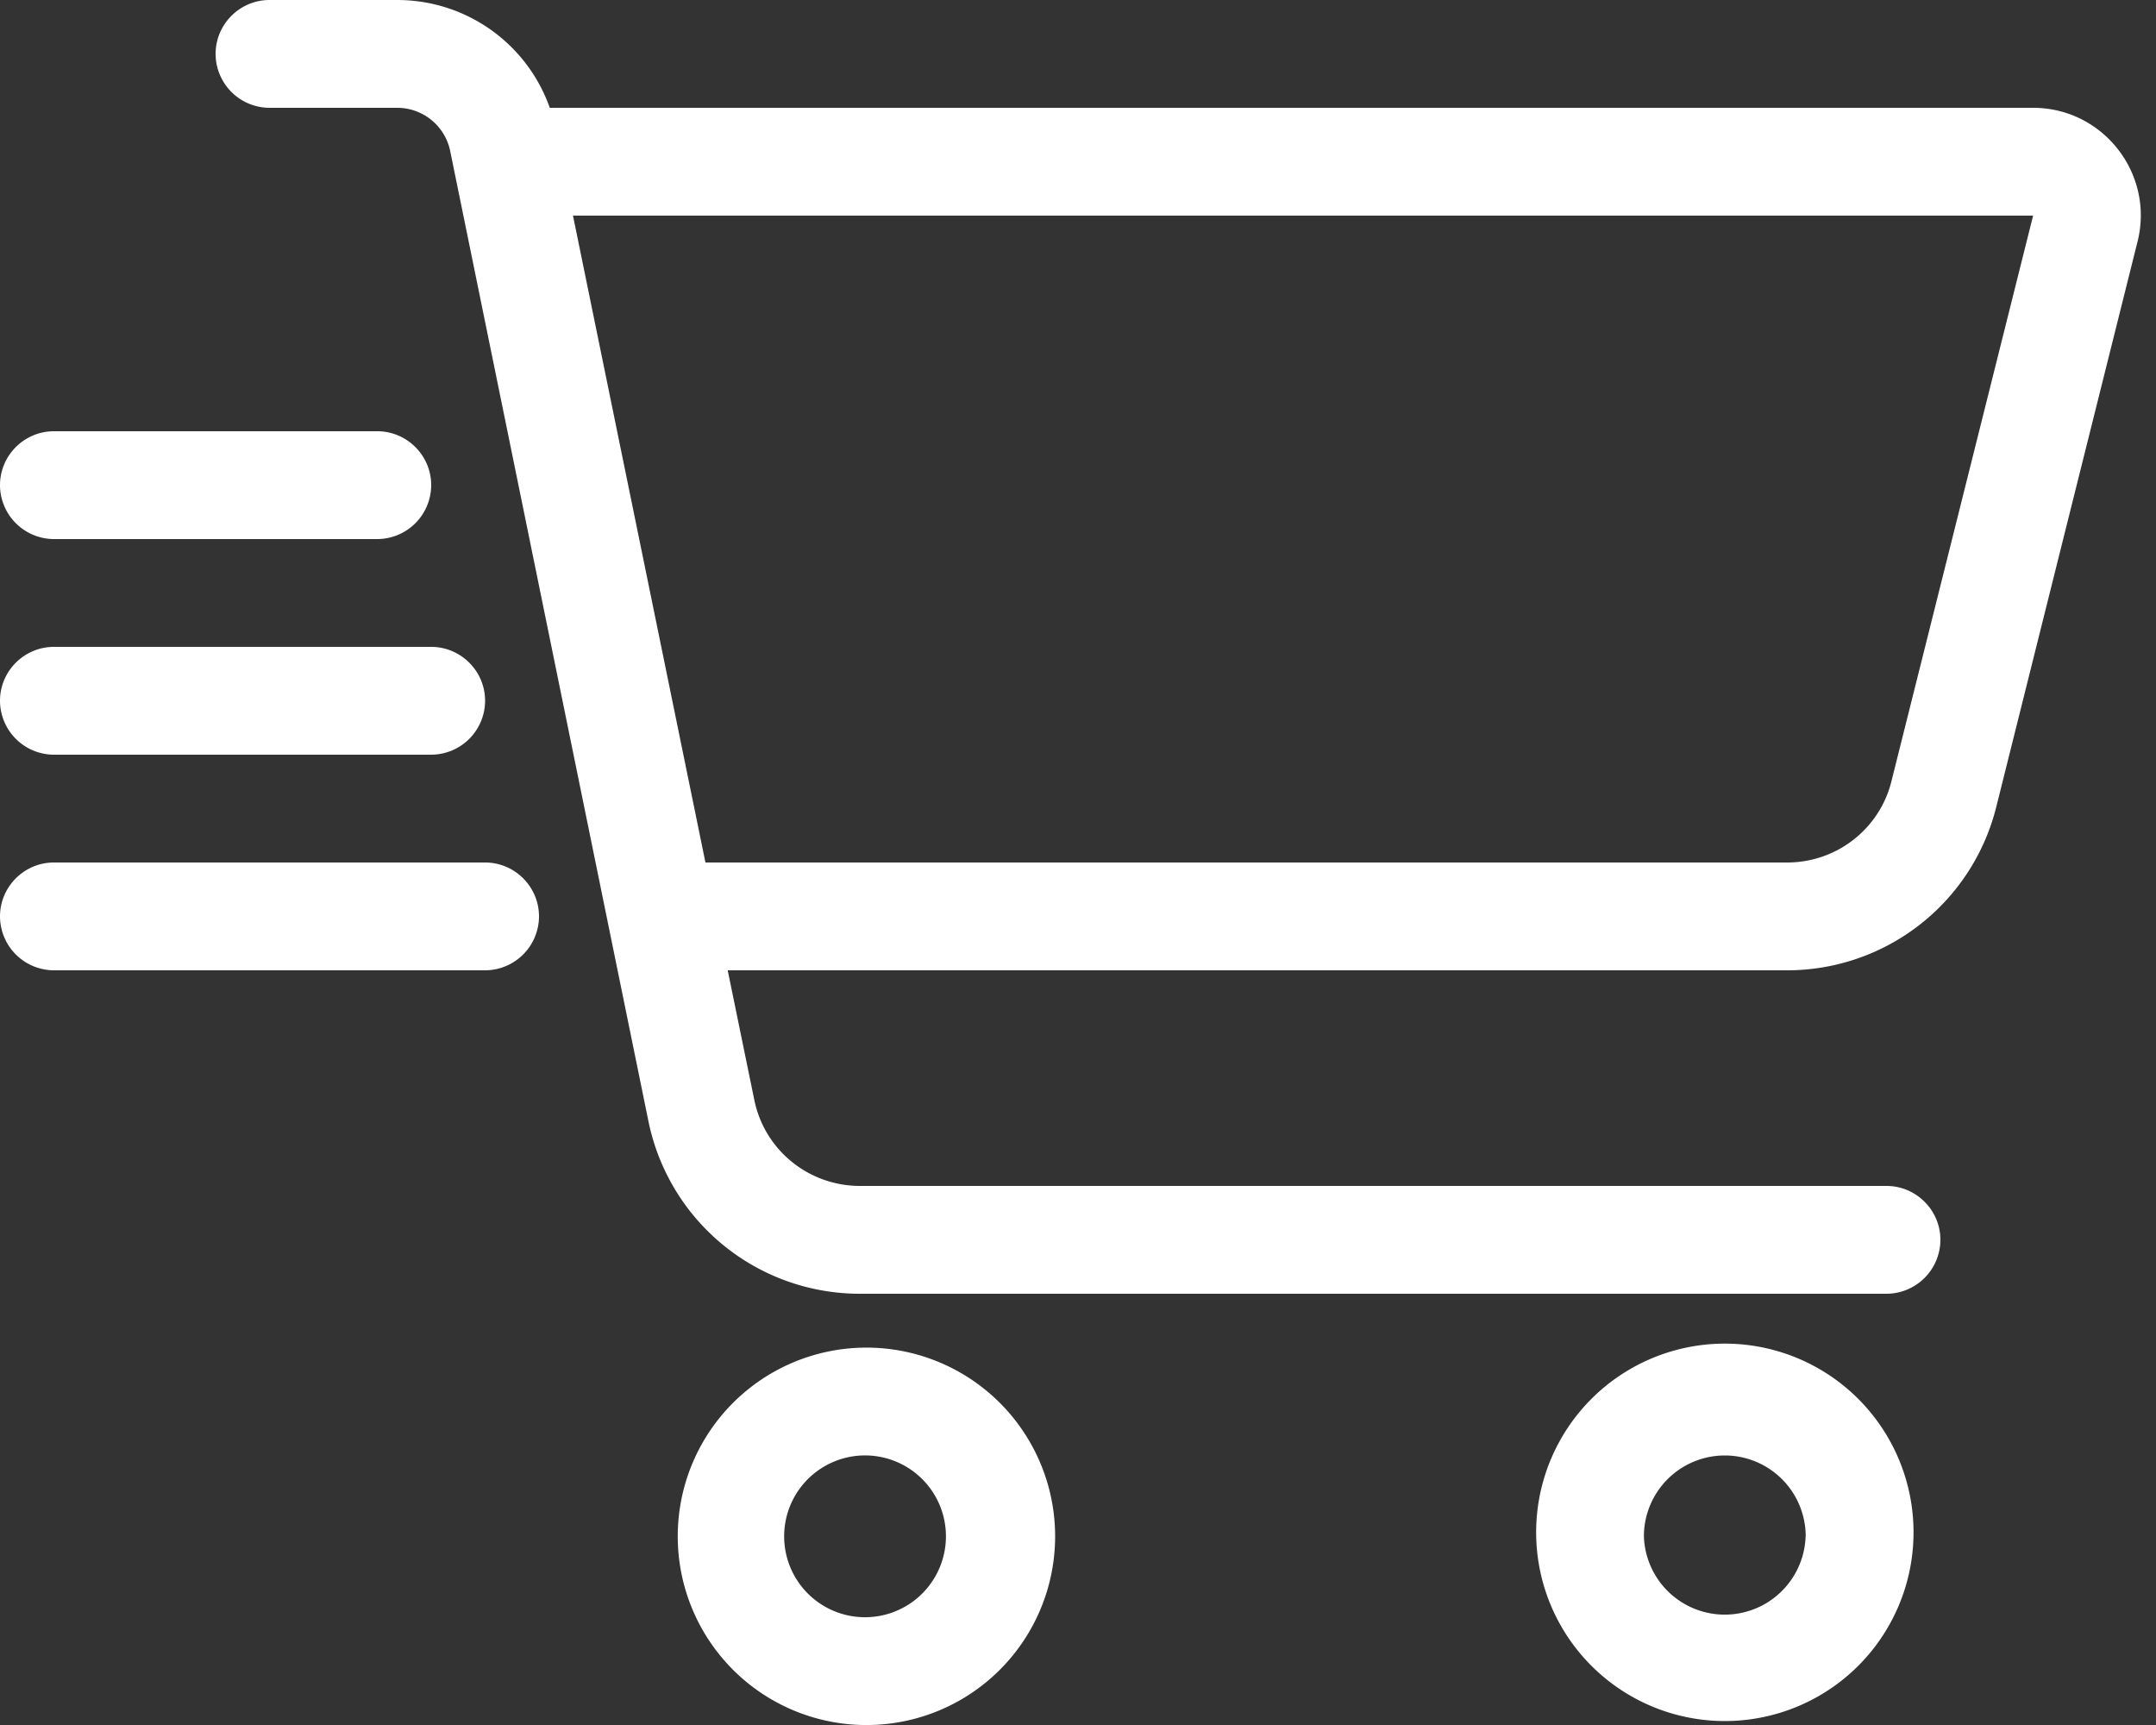 <?xml version="1.0" encoding="UTF-8"?> <svg xmlns="http://www.w3.org/2000/svg" width="25" height="20" fill="none"><rect width="100%" height="100%" fill="#333333" stroke="none"/><path d="M2.5.625C2.5.281 2.781 0 3.125 0h1.48c.805 0 1.508.508 1.77 1.25h17.2c.812 0 1.41.766 1.21 1.555l-1.637 6.55a2.499 2.499 0 01-2.425 1.895H8.438l.308 1.5c.117.582.629 1 1.227 1h11.902c.344 0 .625.281.625.625a.627.627 0 01-.625.625H9.969a2.5 2.5 0 01-2.45-2L5.22 1.75a.627.627 0 00-.614-.5h-1.48A.627.627 0 012.5.625zM20.723 10c.574 0 1.074-.39 1.21-.945L23.575 2.5H6.644L8.18 10h12.543zM10 18.75a.938.938 0 100-1.875.938.938 0 000 1.875zm0-3.125A2.188 2.188 0 1110 20a2.188 2.188 0 010-4.375zm10.938 2.188a.938.938 0 10-1.876 0 .938.938 0 001.875 0zm-3.125 0a2.188 2.188 0 114.375 0 2.188 2.188 0 01-4.375 0zM.625 5h3.75c.344 0 .625.281.625.625a.627.627 0 01-.625.625H.625A.627.627 0 010 5.625C0 5.281.281 5 .625 5zm0 2.5H5c.344 0 .625.281.625.625A.627.627 0 015 8.75H.625A.627.627 0 010 8.125C0 7.781.281 7.5.625 7.5zm0 2.5h5c.344 0 .625.281.625.625a.627.627 0 01-.625.625h-5A.627.627 0 010 10.625C0 10.281.281 10 .625 10z" fill="#fff"></path></svg> 